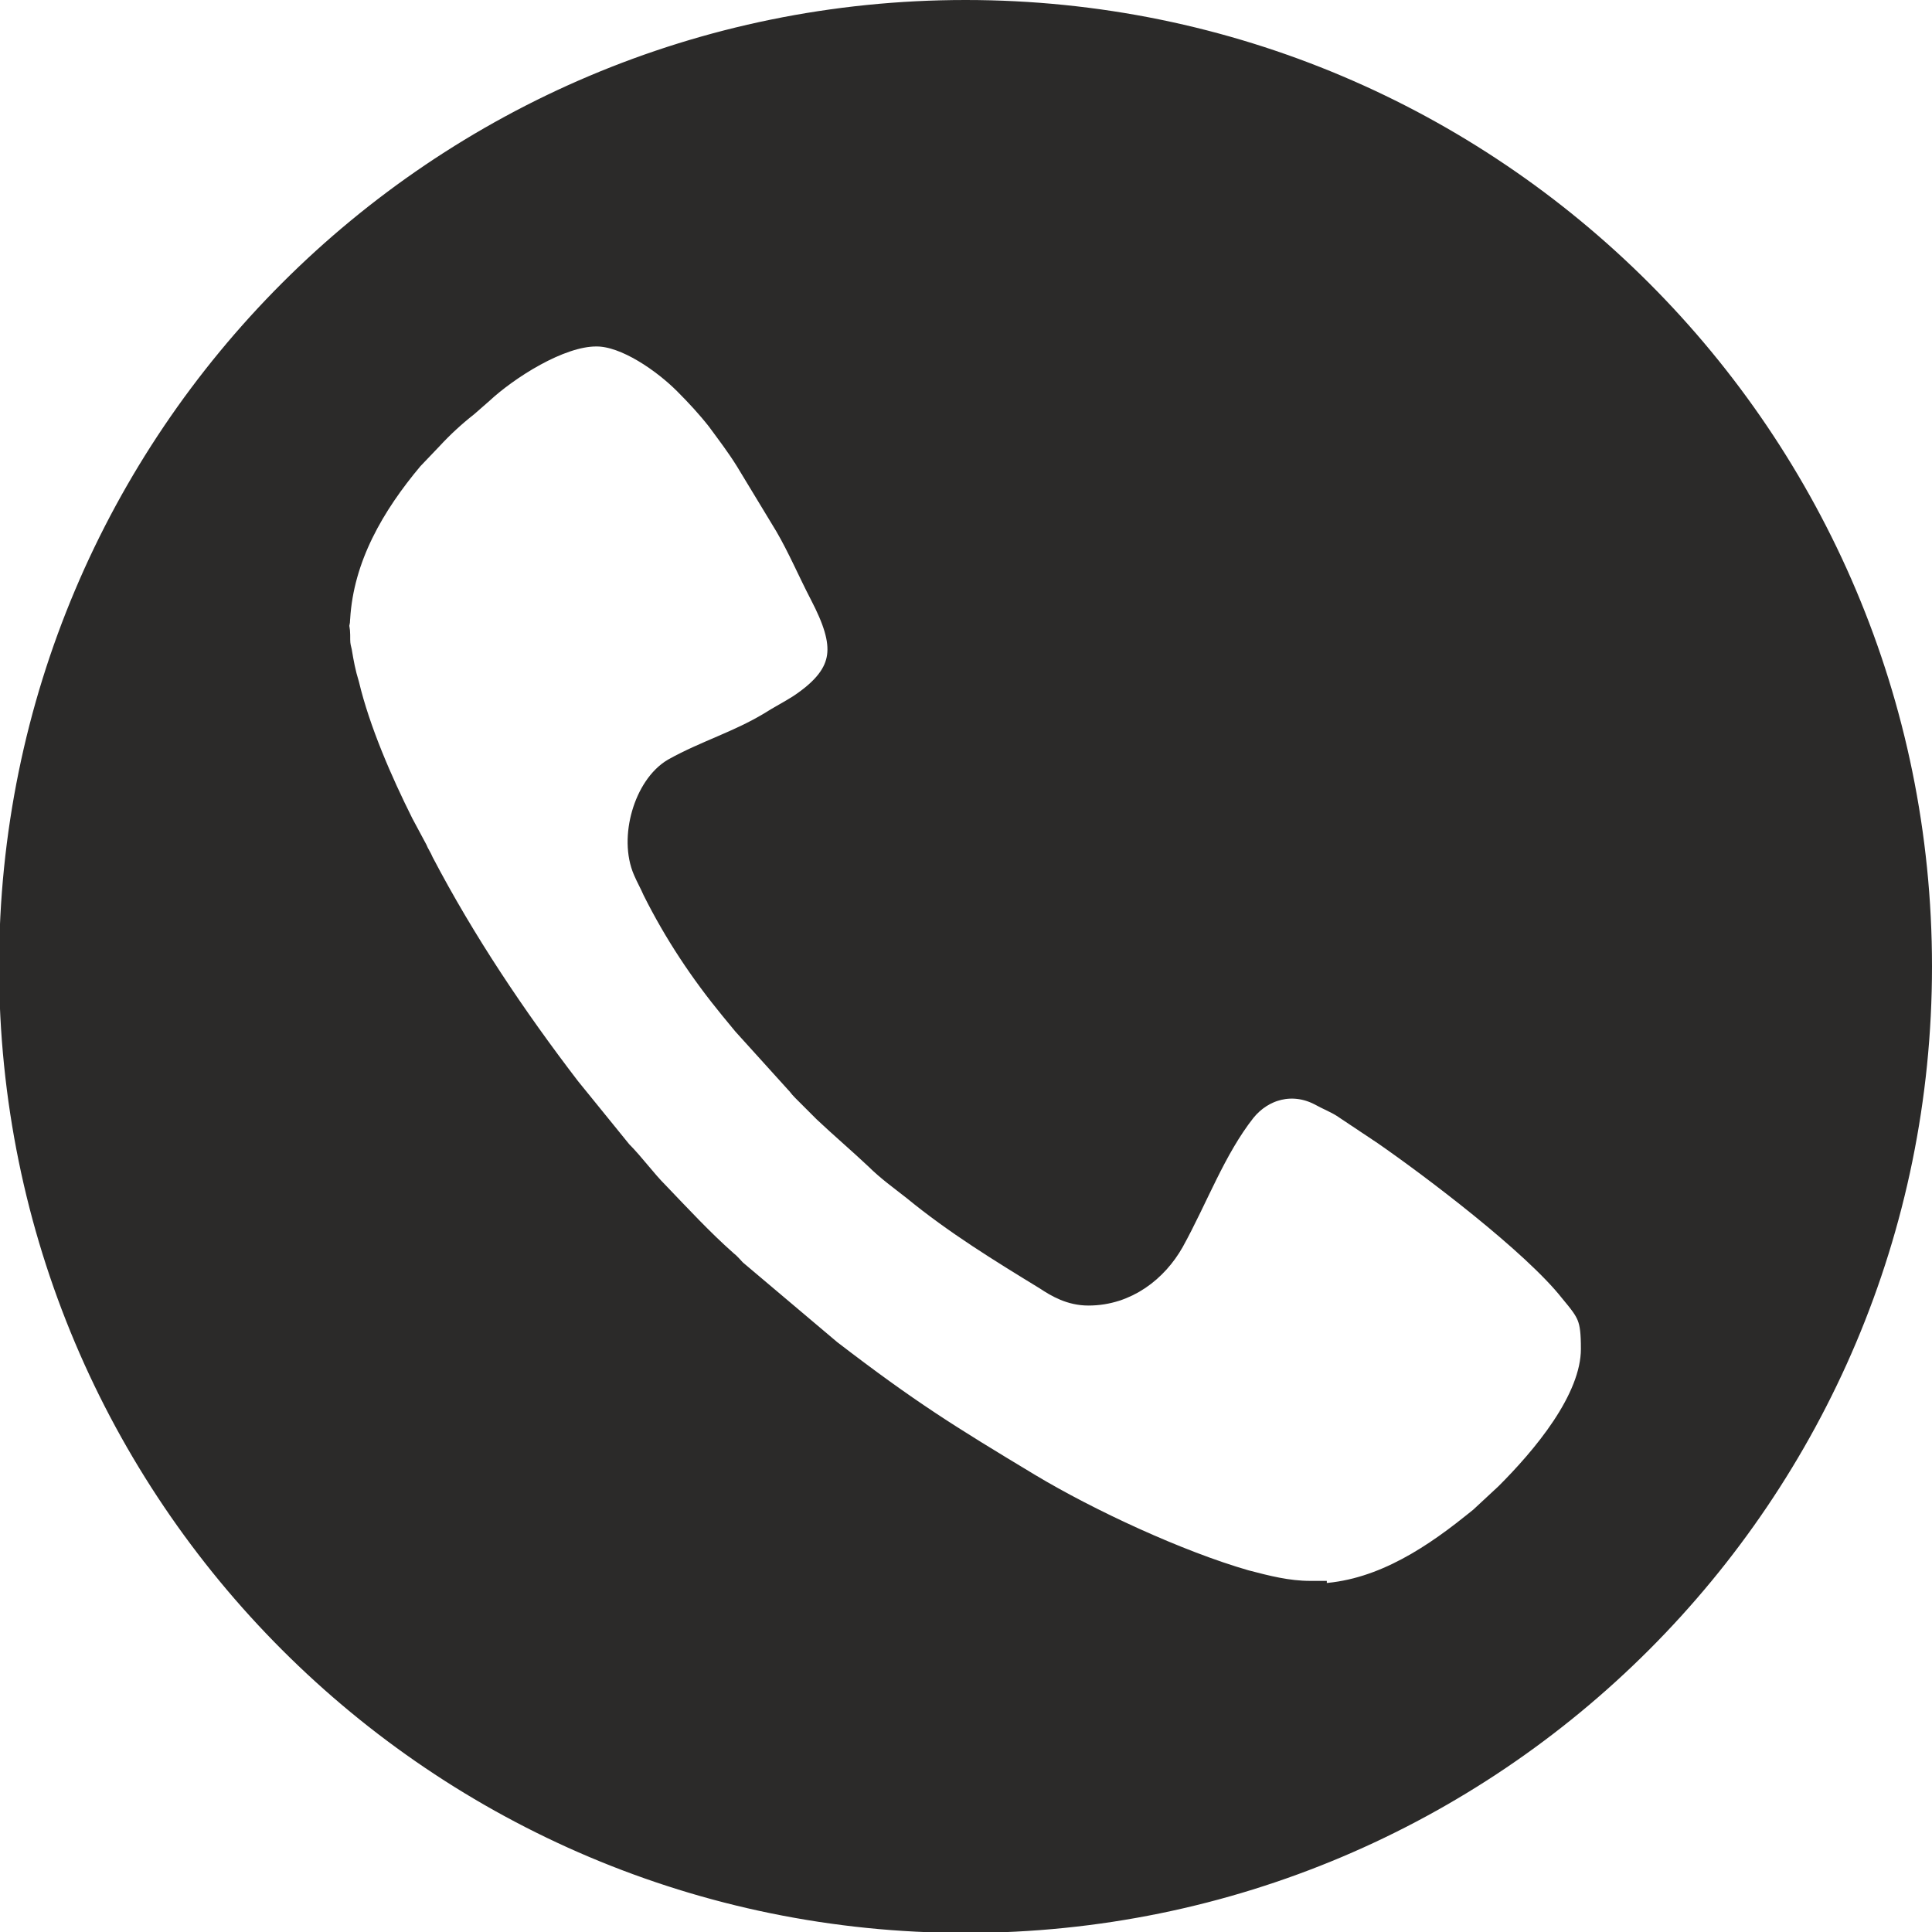 <?xml version="1.0" encoding="UTF-8"?> <svg xmlns="http://www.w3.org/2000/svg" xmlns:xlink="http://www.w3.org/1999/xlink" xmlns:xodm="http://www.corel.com/coreldraw/odm/2003" xml:space="preserve" width="5.019mm" height="5.019mm" version="1.1" style="shape-rendering:geometricPrecision; text-rendering:geometricPrecision; image-rendering:optimizeQuality; fill-rule:evenodd; clip-rule:evenodd" viewBox="0 0 20.91 20.91"> <defs> <style type="text/css"> .str0 {stroke:#2B2A29;stroke-width:0.32;stroke-miterlimit:22.926} .fil0 {fill:#2B2A29} </style> </defs> <g id="Слой_x0020_1">  <path class="fil0 str0" d="M10.45 0.16c5.69,0 10.3,4.61 10.3,10.3 0,5.69 -4.61,10.3 -10.3,10.3 -5.69,0 -10.3,-4.61 -10.3,-10.3 0,-5.69 4.61,-10.3 10.3,-10.3zm3.75 17.14c0.67,-0 1.25,-0.36 1.75,-0.76 0.04,-0.03 0.06,-0.05 0.1,-0.08l0.28 -0.26c0.39,-0.39 0.94,-1.03 0.94,-1.6 0,-0.35 -0.04,-0.41 -0.24,-0.65 -0.41,-0.52 -1.51,-1.35 -2.03,-1.71 -0.15,-0.1 -0.3,-0.2 -0.45,-0.3 -0.08,-0.05 -0.16,-0.08 -0.25,-0.13 -0.31,-0.16 -0.65,-0.07 -0.86,0.19 -0.33,0.42 -0.52,0.95 -0.78,1.42 -0.17,0.3 -0.48,0.55 -0.88,0.55 -0.18,0 -0.32,-0.08 -0.44,-0.16 -0.49,-0.3 -0.98,-0.6 -1.43,-0.97 -0.14,-0.11 -0.28,-0.21 -0.4,-0.33 -0.18,-0.17 -0.38,-0.34 -0.56,-0.51 -0.05,-0.05 -0.09,-0.09 -0.15,-0.15 -0.03,-0.03 -0.05,-0.05 -0.08,-0.08 -0.04,-0.04 -0.04,-0.05 -0.07,-0.08l-0.57 -0.63c-0.05,-0.06 -0.09,-0.11 -0.14,-0.17 -0.32,-0.39 -0.6,-0.81 -0.83,-1.27 -0.03,-0.07 -0.07,-0.14 -0.1,-0.21 -0.15,-0.34 0.01,-0.88 0.3,-1.05 0.34,-0.19 0.69,-0.29 1.04,-0.5 0.11,-0.07 0.21,-0.12 0.32,-0.19 0.56,-0.37 0.53,-0.71 0.25,-1.25 -0.13,-0.25 -0.24,-0.51 -0.38,-0.75l-0.43 -0.71c-0.1,-0.16 -0.2,-0.29 -0.31,-0.44 -0.11,-0.14 -0.23,-0.27 -0.36,-0.4 -0.23,-0.23 -0.65,-0.53 -0.98,-0.53l-0.01 0c-0.41,0 -0.98,0.37 -1.26,0.63l-0.16 0.14c-0.14,0.11 -0.27,0.23 -0.39,0.36l-0.21 0.22c-0.42,0.5 -0.76,1.08 -0.8,1.75 -0,0.05 -0.01,0.05 -0.01,0.08 0,0.03 0.01,0.05 0.01,0.1 0,0.09 0,0.11 0.02,0.19 0.02,0.12 0.04,0.23 0.08,0.36 0.12,0.5 0.36,1.05 0.59,1.51l0.15 0.28c0.02,0.05 0.05,0.09 0.07,0.14 0.45,0.86 1,1.68 1.59,2.45l0.56 0.69c0.14,0.14 0.26,0.31 0.4,0.45 0.24,0.25 0.48,0.51 0.74,0.74 0.04,0.03 0.07,0.07 0.1,0.1l1.03 0.87c0.86,0.66 1.28,0.92 2.16,1.45 0.65,0.39 1.62,0.84 2.35,1.05 0.23,0.06 0.46,0.12 0.71,0.12l0.02 0z"></path> </g> </svg> 